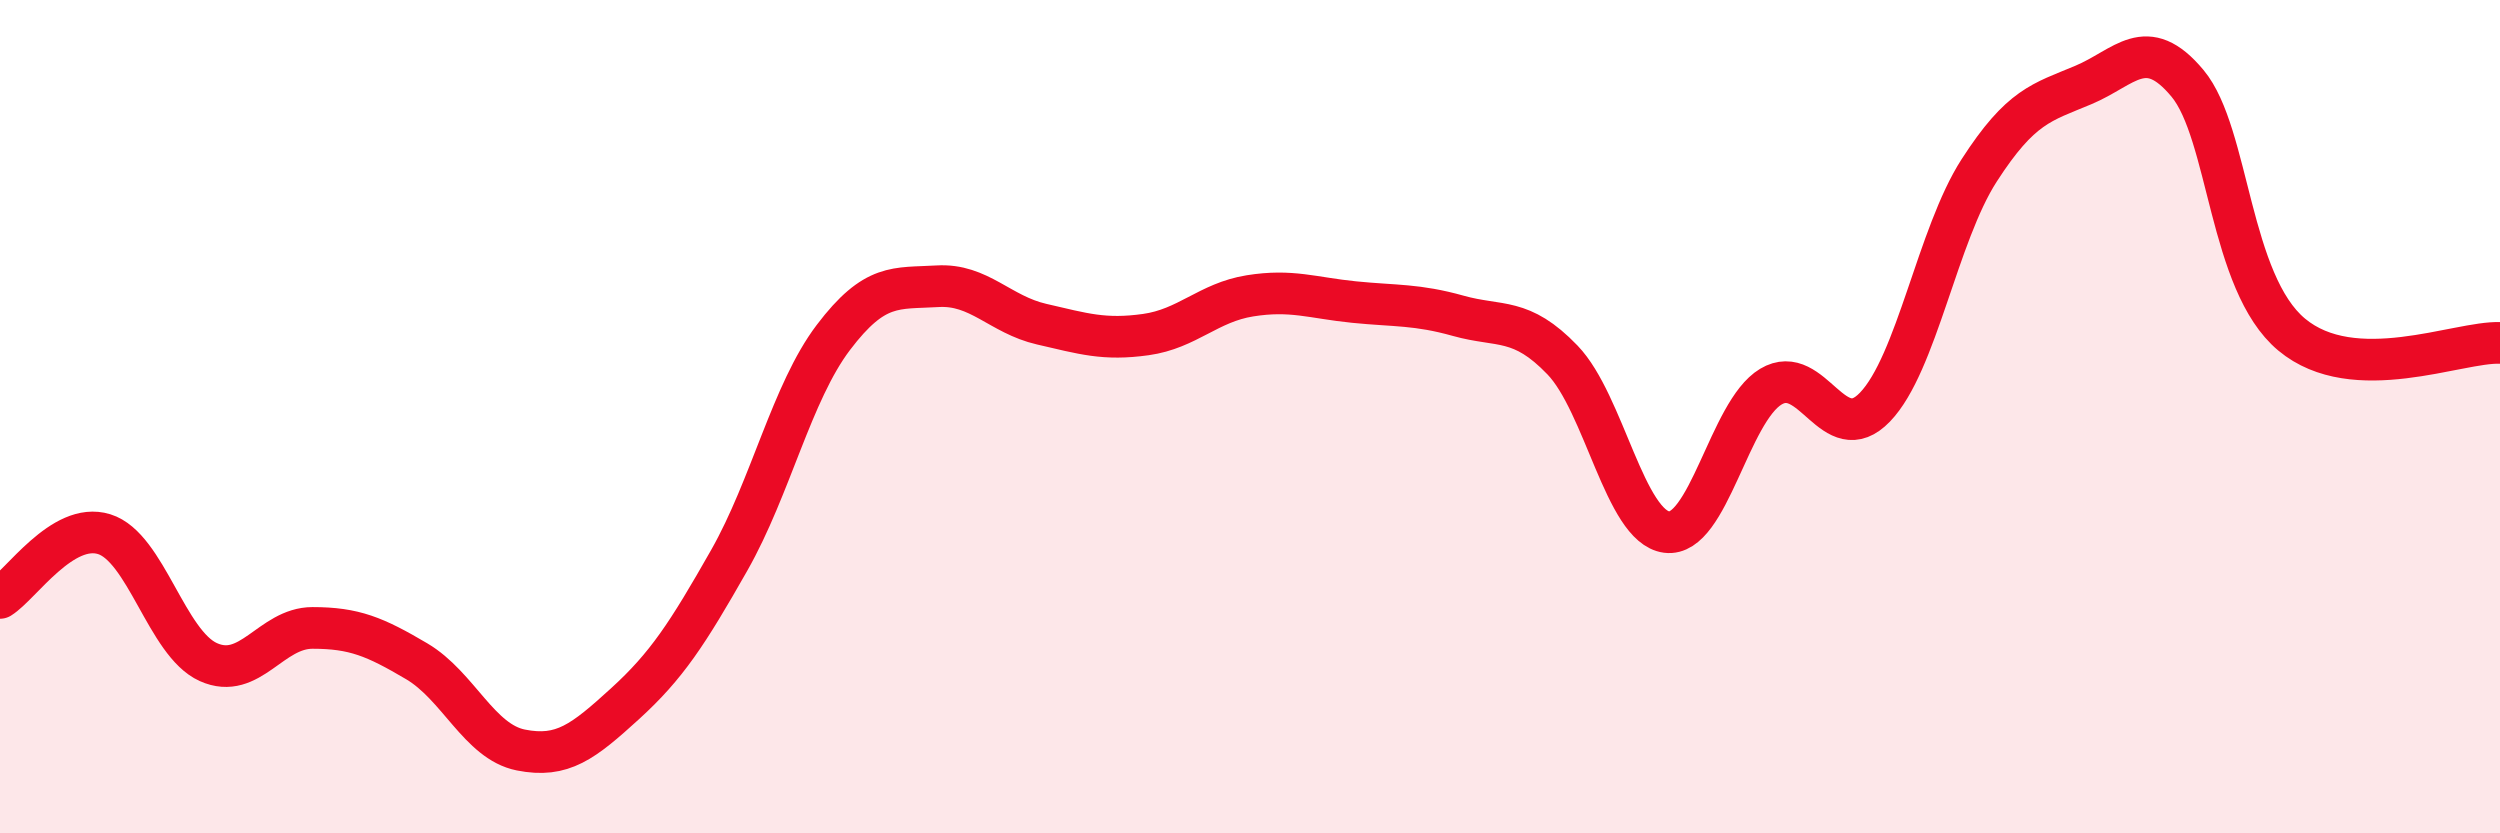 
    <svg width="60" height="20" viewBox="0 0 60 20" xmlns="http://www.w3.org/2000/svg">
      <path
        d="M 0,14.35 C 0.5,14.04 1.5,12.51 2.5,12.82 C 3.5,13.13 4,15.44 5,15.89 C 6,16.34 6.5,15.07 7.5,15.07 C 8.5,15.07 9,15.28 10,15.87 C 11,16.46 11.5,17.8 12.5,18 C 13.5,18.2 14,17.8 15,16.89 C 16,15.98 16.5,15.21 17.5,13.45 C 18.5,11.69 19,9.42 20,8.1 C 21,6.78 21.5,6.93 22.5,6.87 C 23.5,6.81 24,7.55 25,7.78 C 26,8.01 26.5,8.17 27.5,8.03 C 28.5,7.89 29,7.26 30,7.1 C 31,6.94 31.5,7.15 32.5,7.25 C 33.5,7.35 34,7.3 35,7.58 C 36,7.86 36.5,7.6 37.5,8.64 C 38.5,9.68 39,12.64 40,12.77 C 41,12.9 41.5,9.88 42.5,9.28 C 43.5,8.68 44,10.81 45,9.77 C 46,8.73 46.5,5.64 47.5,4.09 C 48.5,2.54 49,2.46 50,2.04 C 51,1.62 51.5,0.8 52.5,2 C 53.5,3.2 53.5,6.78 55,8.03 C 56.5,9.28 59,8.19 60,8.23L60 20L0 20Z"
        fill="#EB0A25"
        opacity="0.1"
        stroke-linecap="round"
        stroke-linejoin="round"
      />
      <path
        d="M 0,14.35 C 0.5,14.04 1.5,12.51 2.5,12.82 C 3.5,13.13 4,15.44 5,15.89 C 6,16.34 6.5,15.07 7.5,15.07 C 8.5,15.07 9,15.28 10,15.87 C 11,16.46 11.5,17.8 12.5,18 C 13.5,18.2 14,17.8 15,16.89 C 16,15.98 16.5,15.21 17.5,13.45 C 18.5,11.69 19,9.42 20,8.1 C 21,6.78 21.5,6.93 22.5,6.87 C 23.5,6.81 24,7.55 25,7.78 C 26,8.01 26.5,8.17 27.5,8.03 C 28.5,7.89 29,7.26 30,7.1 C 31,6.94 31.5,7.15 32.5,7.25 C 33.5,7.35 34,7.3 35,7.58 C 36,7.86 36.5,7.6 37.5,8.64 C 38.5,9.68 39,12.64 40,12.77 C 41,12.9 41.5,9.88 42.5,9.28 C 43.5,8.68 44,10.81 45,9.77 C 46,8.73 46.5,5.64 47.5,4.09 C 48.5,2.54 49,2.46 50,2.04 C 51,1.62 51.5,0.8 52.5,2 C 53.5,3.2 53.5,6.78 55,8.03 C 56.5,9.28 59,8.19 60,8.23"
        stroke="#EB0A25"
        stroke-width="1"
        fill="none"
        stroke-linecap="round"
        stroke-linejoin="round"
      />
    </svg>
  